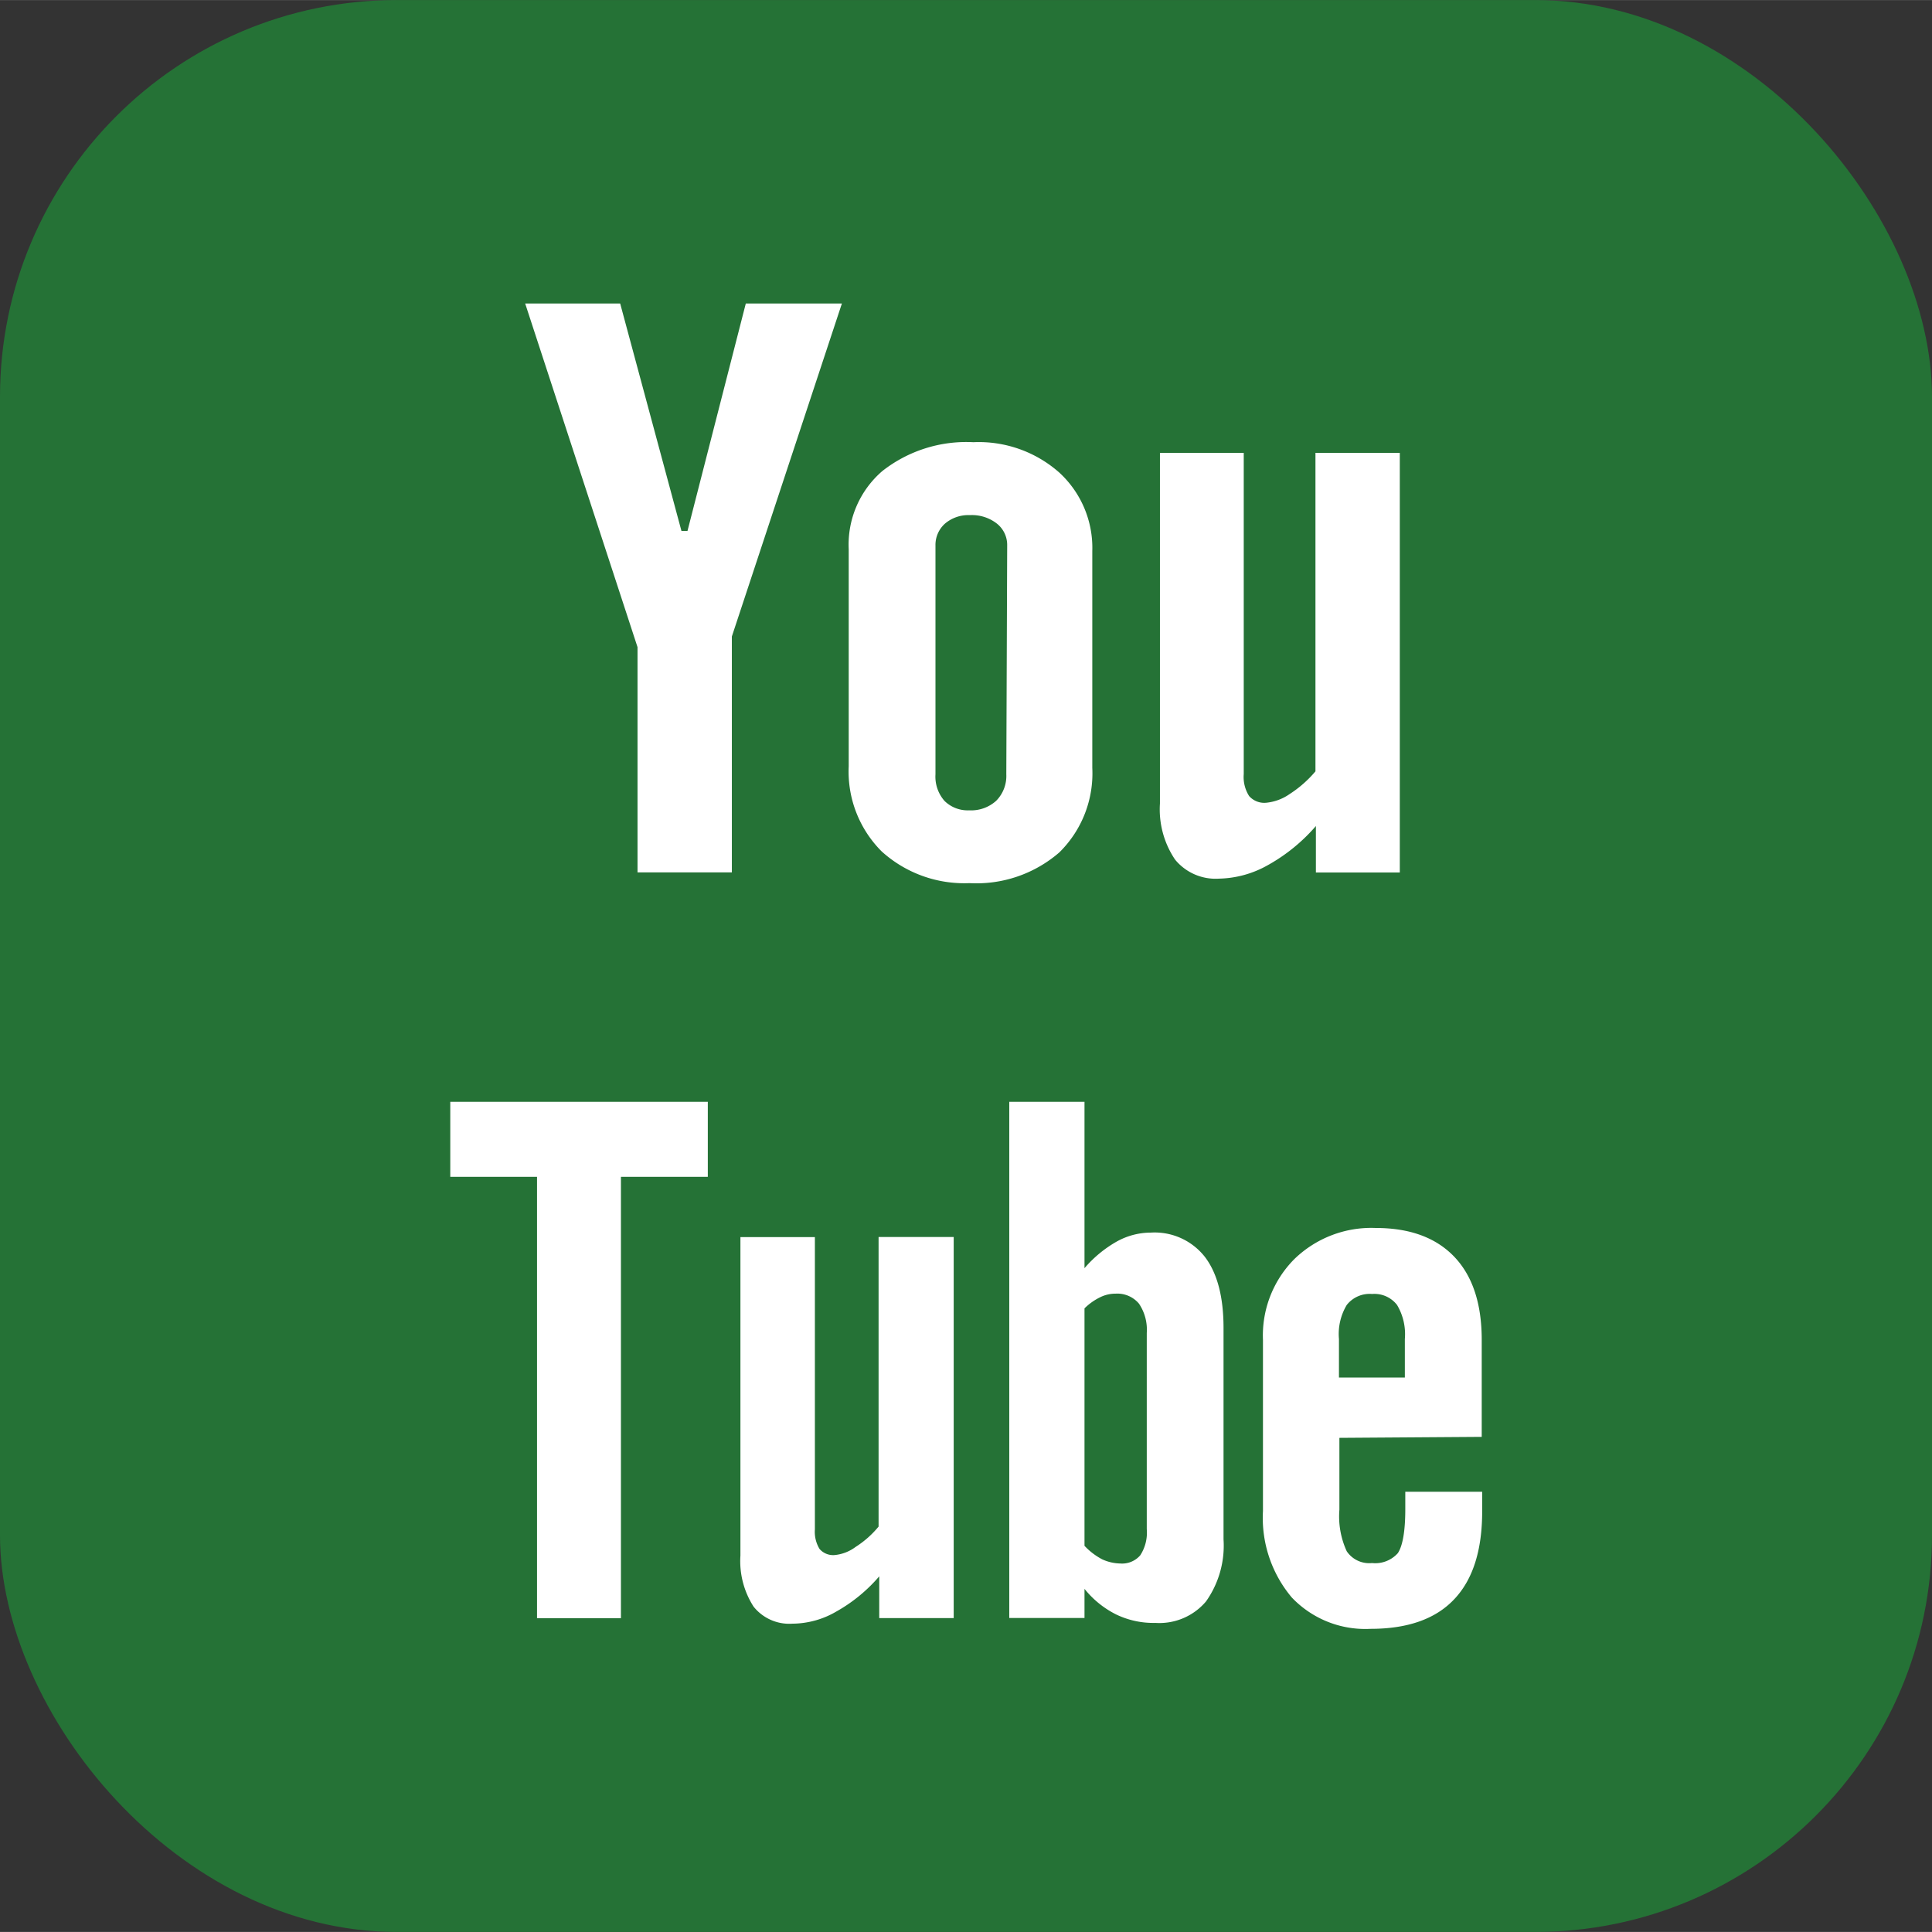 <?xml version="1.0"?>
<svg xmlns="http://www.w3.org/2000/svg" viewBox="0 0 175.92 175.91" width="33" height="33"><rect x="0" y="0" width="175.92" height="175.91" fill="#333333" stroke="none"/><defs><style>.a{fill:#257236}</style></defs><rect class="a" width="175.92" height="175.91" rx="36.13"/><path class="a" d="M125.31 117.85a2.63 2.63 0 0 0-2.31 1 5.06 5.06 0 0 0-.71 3.1v3.51h6v-3.51a5.19 5.19 0 0 0-.72-3.1 2.58 2.58 0 0 0-2.26-1Zm-23.39-.11a3.1 3.1 0 0 0-1.43.34 5.21 5.21 0 0 0-1.41 1v21.62a6.09 6.09 0 0 0 1.62 1.3 4 4 0 0 0 1.63.38 2.16 2.16 0 0 0 1.83-.75 3.79 3.79 0 0 0 .59-2.38v-17.93a4.26 4.26 0 0 0-.7-2.67 2.59 2.59 0 0 0-2.13-.91Z"/><path d="M62.6 48.34h-.55l-5.58-20.71h-8.65l10.23 31.29v20.51h8.59V57.95l10.02-30.32h-8.75L62.6 48.34zm26.03-8.08a12.38 12.38 0 0 0-8.28 2.62A8.84 8.84 0 0 0 77.28 50v19.77a10.28 10.28 0 0 0 3 7.75 11.21 11.21 0 0 0 8 2.89 11.52 11.52 0 0 0 8.18-2.8 10.09 10.09 0 0 0 3-7.69V50.18a9.31 9.31 0 0 0-3-7.15 11.06 11.06 0 0 0-7.83-2.77Zm3 30.24a3.21 3.21 0 0 1-.92 2.41 3.4 3.4 0 0 1-2.47.87 3 3 0 0 1-2.24-.86 3.35 3.35 0 0 1-.82-2.42V49.67a2.6 2.6 0 0 1 .87-2 3.29 3.29 0 0 1 2.27-.77 3.69 3.69 0 0 1 2.45.77 2.48 2.48 0 0 1 .94 2Zm28.15-29.27v29a10.5 10.5 0 0 1-2.34 2.06 4.48 4.48 0 0 1-2.15.8 1.84 1.84 0 0 1-1.55-.61 3.23 3.23 0 0 1-.49-2V41.23h-7.63v31.93a8.16 8.16 0 0 0 1.38 5.11 4.77 4.77 0 0 0 4 1.73 9.39 9.39 0 0 0 4.43-1.22 16.16 16.16 0 0 0 4.39-3.57v4.23h7.64V41.23ZM41 107.15h7.9v40.19h7.64v-40.19h7.91v-6.83H41v6.83zM80 139a8.83 8.83 0 0 1-2.09 1.85 3.78 3.78 0 0 1-1.89.74 1.63 1.63 0 0 1-1.4-.56 3 3 0 0 1-.42-1.77v-26.62h-6.78v29a7.65 7.65 0 0 0 1.2 4.65 4.16 4.16 0 0 0 3.54 1.55 8 8 0 0 0 4-1.11 14.47 14.47 0 0 0 3.9-3.2v3.8h6.78v-34.7H80Zm24.79-26.77a6.41 6.41 0 0 0-3.13.83 11 11 0 0 0-2.91 2.41v-15.15H91.9v47h6.85v-2.65a8.64 8.64 0 0 0 2.9 2.34 7.83 7.83 0 0 0 3.56.76 5.56 5.56 0 0 0 4.6-1.95 8.78 8.78 0 0 0 1.6-5.65v-19.25c0-2.84-.57-5-1.7-6.48a5.81 5.81 0 0 0-4.92-2.21Zm-.37 27a3.79 3.79 0 0 1-.59 2.38 2.18 2.18 0 0 1-1.83.75 4.1 4.1 0 0 1-1.64-.38 6.06 6.06 0 0 1-1.61-1.23v-21.62a5.33 5.33 0 0 1 1.4-1 3.14 3.14 0 0 1 1.44-.34 2.57 2.57 0 0 1 2.12.91 4.25 4.25 0 0 1 .71 2.67Zm30.5-8.4V122q0-4.94-2.49-7.56c-1.67-1.75-4.05-2.63-7.16-2.63a10.06 10.06 0 0 0-7.42 2.84A9.86 9.86 0 0 0 115 122v15.59a11.25 11.25 0 0 0 2.62 7.86 9.23 9.23 0 0 0 7.18 2.86q5.07 0 7.61-2.69c1.71-1.8 2.55-4.47 2.55-8v-1.79h-7v1.59c0 2-.24 3.34-.68 4a2.76 2.76 0 0 1-2.35.9 2.47 2.47 0 0 1-2.3-1.07 7.58 7.58 0 0 1-.67-3.79v-6.54Zm-13-8.91a5.13 5.13 0 0 1 .71-3.1 2.65 2.65 0 0 1 2.31-1 2.6 2.6 0 0 1 2.27 1 5.2 5.2 0 0 1 .71 3.1v3.51h-6Z" style="fill:#fff"/></svg>
